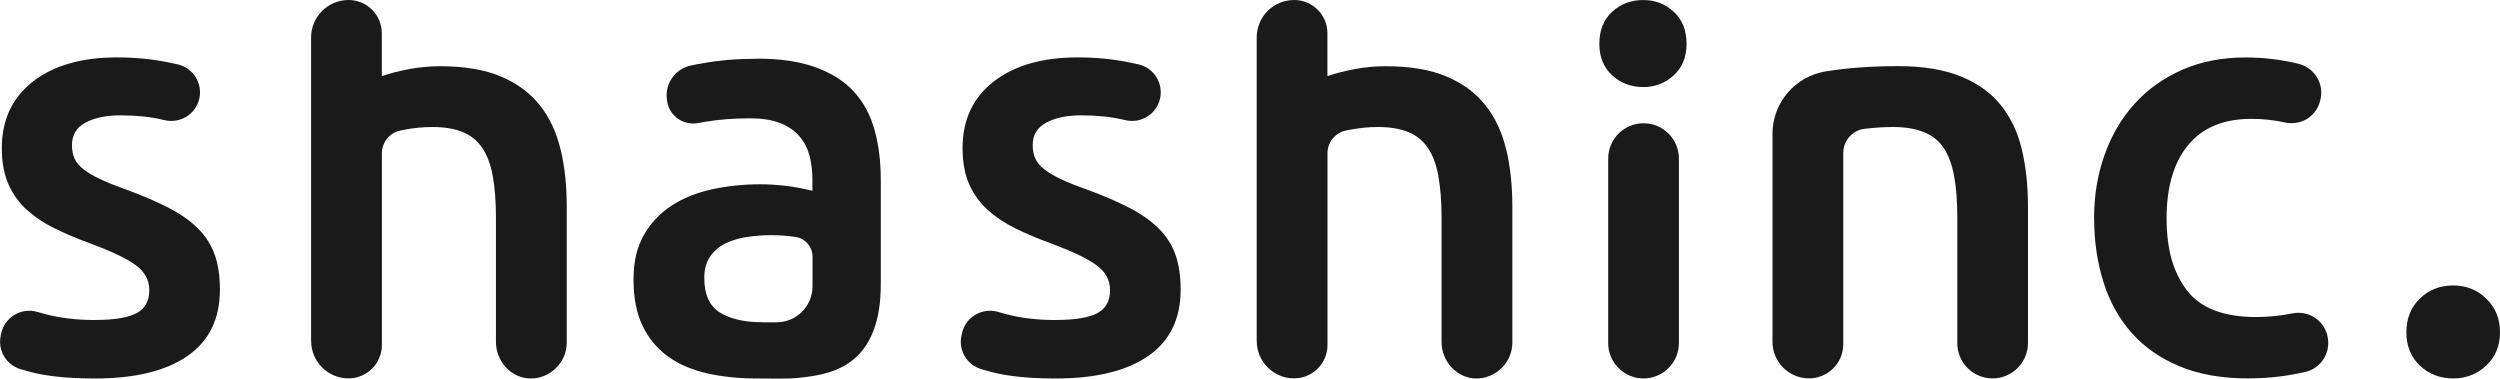 <?xml version="1.0" encoding="UTF-8"?><svg id="_レイヤー_1" xmlns="http://www.w3.org/2000/svg" viewBox="0 0 660.4 100"><defs><style>.cls-1{fill:#1a1a1a;stroke-width:0px;}</style></defs><path class="cls-1" d="M25.22,84.52c4.93,0,8.55-.6,10.81-1.77s3.41-3.21,3.41-6.1c0-2.68-1.2-4.88-3.64-6.64-2.41-1.76-6.41-3.65-11.98-5.72-3.41-1.23-6.51-2.55-9.34-3.94-2.84-1.39-5.28-3.02-7.34-4.87-2.06-1.85-3.68-4.09-4.87-6.72-1.18-2.62-1.79-5.84-1.79-9.66,0-7.42,2.73-13.25,8.18-17.53,5.46-4.26,12.87-6.41,22.23-6.41,4.73,0,9.27.44,13.6,1.32.85.17,1.64.34,2.41.51,4.09.91,6.67,4.96,5.75,9.05h0c-.93,4.16-5.1,6.71-9.25,5.68-.16-.04-.3-.06-.45-.1-3.2-.76-6.9-1.15-11.12-1.15-3.81,0-6.9.65-9.27,1.93s-3.55,3.26-3.55,5.96c0,1.35.23,2.53.7,3.55s1.26,1.99,2.4,2.85c1.14.88,2.62,1.76,4.48,2.62,1.85.88,4.12,1.77,6.79,2.71,4.43,1.64,8.18,3.26,11.28,4.87,3.08,1.59,5.63,3.41,7.64,5.4s3.47,4.3,4.4,6.88,1.39,5.66,1.39,9.27c0,7.72-2.85,13.57-8.57,17.53-5.72,3.96-13.88,5.94-24.49,5.94-7.11,0-12.82-.6-17.14-1.77-.85-.23-1.64-.45-2.38-.67-3.83-1.1-6.15-4.93-5.33-8.83l.13-.6c.91-4.34,5.3-6.94,9.54-5.72.7.21,1.41.4,2.15.6,3.86,1.02,8.26,1.55,13.21,1.55h.03Z"/><path class="cls-1" d="M199.95,15.49c6.18,0,11.37.76,15.59,2.32s7.59,3.7,10.11,6.49,4.32,6.16,5.4,10.13c1.09,3.96,1.62,8.31,1.62,13.04v27.65c.01,19.46-10.7,23.11-18.19,24.24h0c-5.81.88-7.24.62-14.55.62-4.84,0-9.27-.47-13.27-1.39-4.01-.93-7.43-2.41-10.27-4.48-2.84-2.06-5.05-4.73-6.64-8.04-1.59-3.29-2.4-7.37-2.4-12.2s.91-8.55,2.71-11.74,4.25-5.79,7.34-7.81c3.08-2.01,6.67-3.44,10.73-4.32s8.31-1.32,12.74-1.32c2.06,0,4.22.13,6.49.39s4.69.7,7.25,1.32v-3.08c0-2.16-.26-4.22-.76-6.18-.52-1.94-1.41-3.68-2.71-5.17s-2.99-2.64-5.1-3.47-4.77-1.23-7.95-1.23c-4.32,0-8.29.31-11.89.93-.61.1-1.19.21-1.76.31-3.88.75-7.61-1.84-8.2-5.75l-.05-.34c-.66-4.25,2.15-8.26,6.38-9.12.91-.18,1.85-.38,2.86-.54,4.53-.83,9.36-1.23,14.52-1.23h.01v-.03ZM201.5,85.14h3.64c5.24,0,9.49-4.26,9.49-9.49v-7.86c0-2.59-1.88-4.79-4.43-5.19h-.06c-1.96-.32-4.12-.48-6.49-.48-2.06,0-4.14.16-6.25.47-2.11.3-4.01.88-5.72,1.7s-3.06,1.99-4.09,3.47c-1.02,1.49-1.55,3.38-1.55,5.63,0,4.43,1.39,7.48,4.17,9.19,2.78,1.71,6.54,2.55,11.28,2.55h.03Z"/><path class="cls-1" d="M279.01,84.52c4.93,0,8.55-.6,10.81-1.77s3.41-3.21,3.41-6.1c0-2.68-1.2-4.88-3.64-6.64-2.41-1.76-6.41-3.65-11.98-5.72-3.41-1.23-6.51-2.55-9.34-3.94-2.84-1.39-5.28-3.02-7.34-4.87-2.06-1.85-3.68-4.09-4.87-6.72-1.18-2.62-1.79-5.84-1.79-9.66,0-7.42,2.73-13.25,8.18-17.53,5.46-4.26,12.87-6.41,22.23-6.41,4.73,0,9.27.44,13.6,1.32.85.17,1.64.34,2.41.51,4.09.91,6.67,4.96,5.75,9.05h0c-.93,4.16-5.1,6.71-9.25,5.68-.16-.04-.3-.06-.45-.1-3.2-.76-6.9-1.15-11.12-1.15-3.81,0-6.9.65-9.27,1.93s-3.55,3.26-3.55,5.96c0,1.35.23,2.53.7,3.55s1.26,1.99,2.4,2.85c1.14.88,2.62,1.76,4.48,2.62,1.85.88,4.12,1.77,6.79,2.71,4.43,1.64,8.18,3.26,11.28,4.87,3.08,1.59,5.63,3.41,7.64,5.4s3.47,4.3,4.4,6.88,1.39,5.66,1.39,9.27c0,7.72-2.85,13.57-8.57,17.53-5.72,3.96-13.88,5.94-24.49,5.94-7.11,0-12.82-.6-17.14-1.77-.85-.23-1.64-.45-2.38-.67-3.83-1.1-6.15-4.93-5.33-8.83l.13-.6c.91-4.34,5.3-6.94,9.54-5.72.7.21,1.41.4,2.15.6,3.86,1.02,8.26,1.55,13.21,1.55h.03Z"/><path class="cls-1" d="M468.22,35.36c0-8.2,5.96-15.2,14.06-16.5h0c5.76-.93,12.16-1.39,19.15-1.39,6.58,0,12.09.91,16.52,2.71s7.95,4.32,10.58,7.58c2.62,3.24,4.48,7.16,5.56,11.74,1.09,4.58,1.62,9.61,1.62,15.06v36.05c0,5.17-4.2,9.35-9.35,9.35h0c-5.15,0-9.32-4.17-9.32-9.32v-33.14c0-4.32-.28-8.02-.85-11.05-.56-3.03-1.49-5.5-2.78-7.41s-3.03-3.29-5.26-4.17c-2.21-.88-4.92-1.32-8.11-1.32-2.37,0-4.84.16-7.41.47h-.08c-3.22.39-5.63,3.13-5.63,6.37v50.51c0,5-4.04,9.05-9.05,9.05h0c-5.32,0-9.65-4.32-9.65-9.65v-54.95h.01-.01Z"/><path class="cls-1" d="M553.17,57.65c0-5.97.93-11.56,2.78-16.76s4.49-9.7,7.95-13.51c3.44-3.81,7.64-6.79,12.59-8.96,4.93-2.16,10.5-3.24,16.68-3.24,4.83,0,9.5.56,14.01,1.67,4.26,1.06,6.86,5.36,5.75,9.62l-.08.31c-1.07,4.09-5.19,6.5-9.31,5.56-.03,0-.05,0-.08-.01-2.73-.62-5.63-.93-8.73-.93-7.32,0-12.87,2.29-16.68,6.88s-5.72,11.05-5.72,19.38,1.8,14.39,5.4,19.07,9.67,7.02,18.23,7.02c3.2,0,6.33-.31,9.43-.93.04,0,.08-.01.14-.03,4.38-.88,8.61,1.94,9.36,6.33l.03.18c.7,4.09-1.92,8.03-5.97,8.95-.71.17-1.46.31-2.25.48-4.17.83-8.47,1.23-12.9,1.23-6.9,0-12.9-1.06-18-3.17s-9.31-5.05-12.66-8.81c-3.35-3.76-5.84-8.24-7.48-13.44-1.64-5.19-2.47-10.84-2.47-16.91h-.03.01Z"/><path class="cls-1" d="M660.4,87.75c0,3.61-1.2,6.54-3.64,8.81-2.41,2.27-5.33,3.41-8.73,3.41s-6.44-1.14-8.81-3.41-3.55-5.19-3.55-8.81,1.18-6.55,3.55-8.87,5.3-3.47,8.81-3.47,6.31,1.15,8.73,3.47c2.41,2.32,3.64,5.28,3.64,8.87Z"/><path class="cls-1" d="M148.07,39.43c-1.09-4.53-2.91-8.42-5.49-11.65-2.58-3.25-6.01-5.78-10.27-7.58-4.27-1.8-9.66-2.71-16.15-2.71-2.68,0-5.37.26-8.11.76-2.69.52-5.08,1.13-7.11,1.83-.04.01-.08-.01-.08-.05v-11.23C100.87,3.94,96.94,0,92.07,0h0C86.61,0,82.18,4.43,82.18,9.89v80.19h.01c0,5.45,4.42,9.87,9.88,9.87,4.86,0,8.81-3.94,8.81-8.81v-50.68c0-2.89,2.02-5.36,4.84-5.97.28-.06.57-.12.88-.18,2.58-.51,5.1-.76,7.58-.76,3.19,0,5.85.44,8.03,1.32,2.15.88,3.88,2.27,5.17,4.17,1.29,1.9,2.23,4.38,2.78,7.41s.85,6.72.85,11.05v32.81c0,5.14,4,9.62,9.14,9.67s9.56-4.21,9.56-9.45v-35.95c0-5.56-.53-10.61-1.62-15.12v-.03Z"/><path class="cls-1" d="M397.86,39.43c-1.09-4.53-2.91-8.42-5.49-11.65-2.58-3.25-6.01-5.78-10.27-7.58-4.27-1.8-9.66-2.71-16.15-2.71-2.68,0-5.37.26-8.11.76-2.69.52-5.08,1.13-7.11,1.83-.04.01-.08-.01-.08-.05v-11.23C350.67,3.94,346.73,0,341.86,0h0c-5.46,0-9.89,4.43-9.89,9.89v80.19h.01c0,5.45,4.42,9.87,9.88,9.87,4.86,0,8.81-3.94,8.81-8.81v-50.68c0-2.89,2.02-5.36,4.84-5.97.28-.06.57-.12.88-.18,2.58-.51,5.1-.76,7.58-.76,3.19,0,5.85.44,8.03,1.32,2.15.88,3.88,2.27,5.17,4.17,1.29,1.9,2.23,4.38,2.78,7.41s.85,6.72.85,11.05v32.81c0,5.14,4,9.62,9.14,9.67s9.56-4.21,9.56-9.45v-35.95c0-5.56-.53-10.61-1.62-15.12v-.03Z"/><path class="cls-1" d="M445.52,11.58c0,3.5-1.14,6.28-3.41,8.34s-4.93,3.08-8.04,3.08-5.93-1.02-8.18-3.08-3.41-4.84-3.41-8.34,1.14-6.44,3.41-8.49c2.27-2.06,5-3.08,8.18-3.08s5.76,1.02,8.04,3.08c2.27,2.06,3.41,4.89,3.41,8.49Z"/><path class="cls-1" d="M434.16,32.56c-5.16,0-9.34,4.18-9.34,9.34v48.73c0,5.15,4.18,9.34,9.34,9.34h0c5.15-.01,9.34-4.2,9.34-9.35v-48.72c0-5.16-4.18-9.34-9.34-9.34h0Z"/></svg>